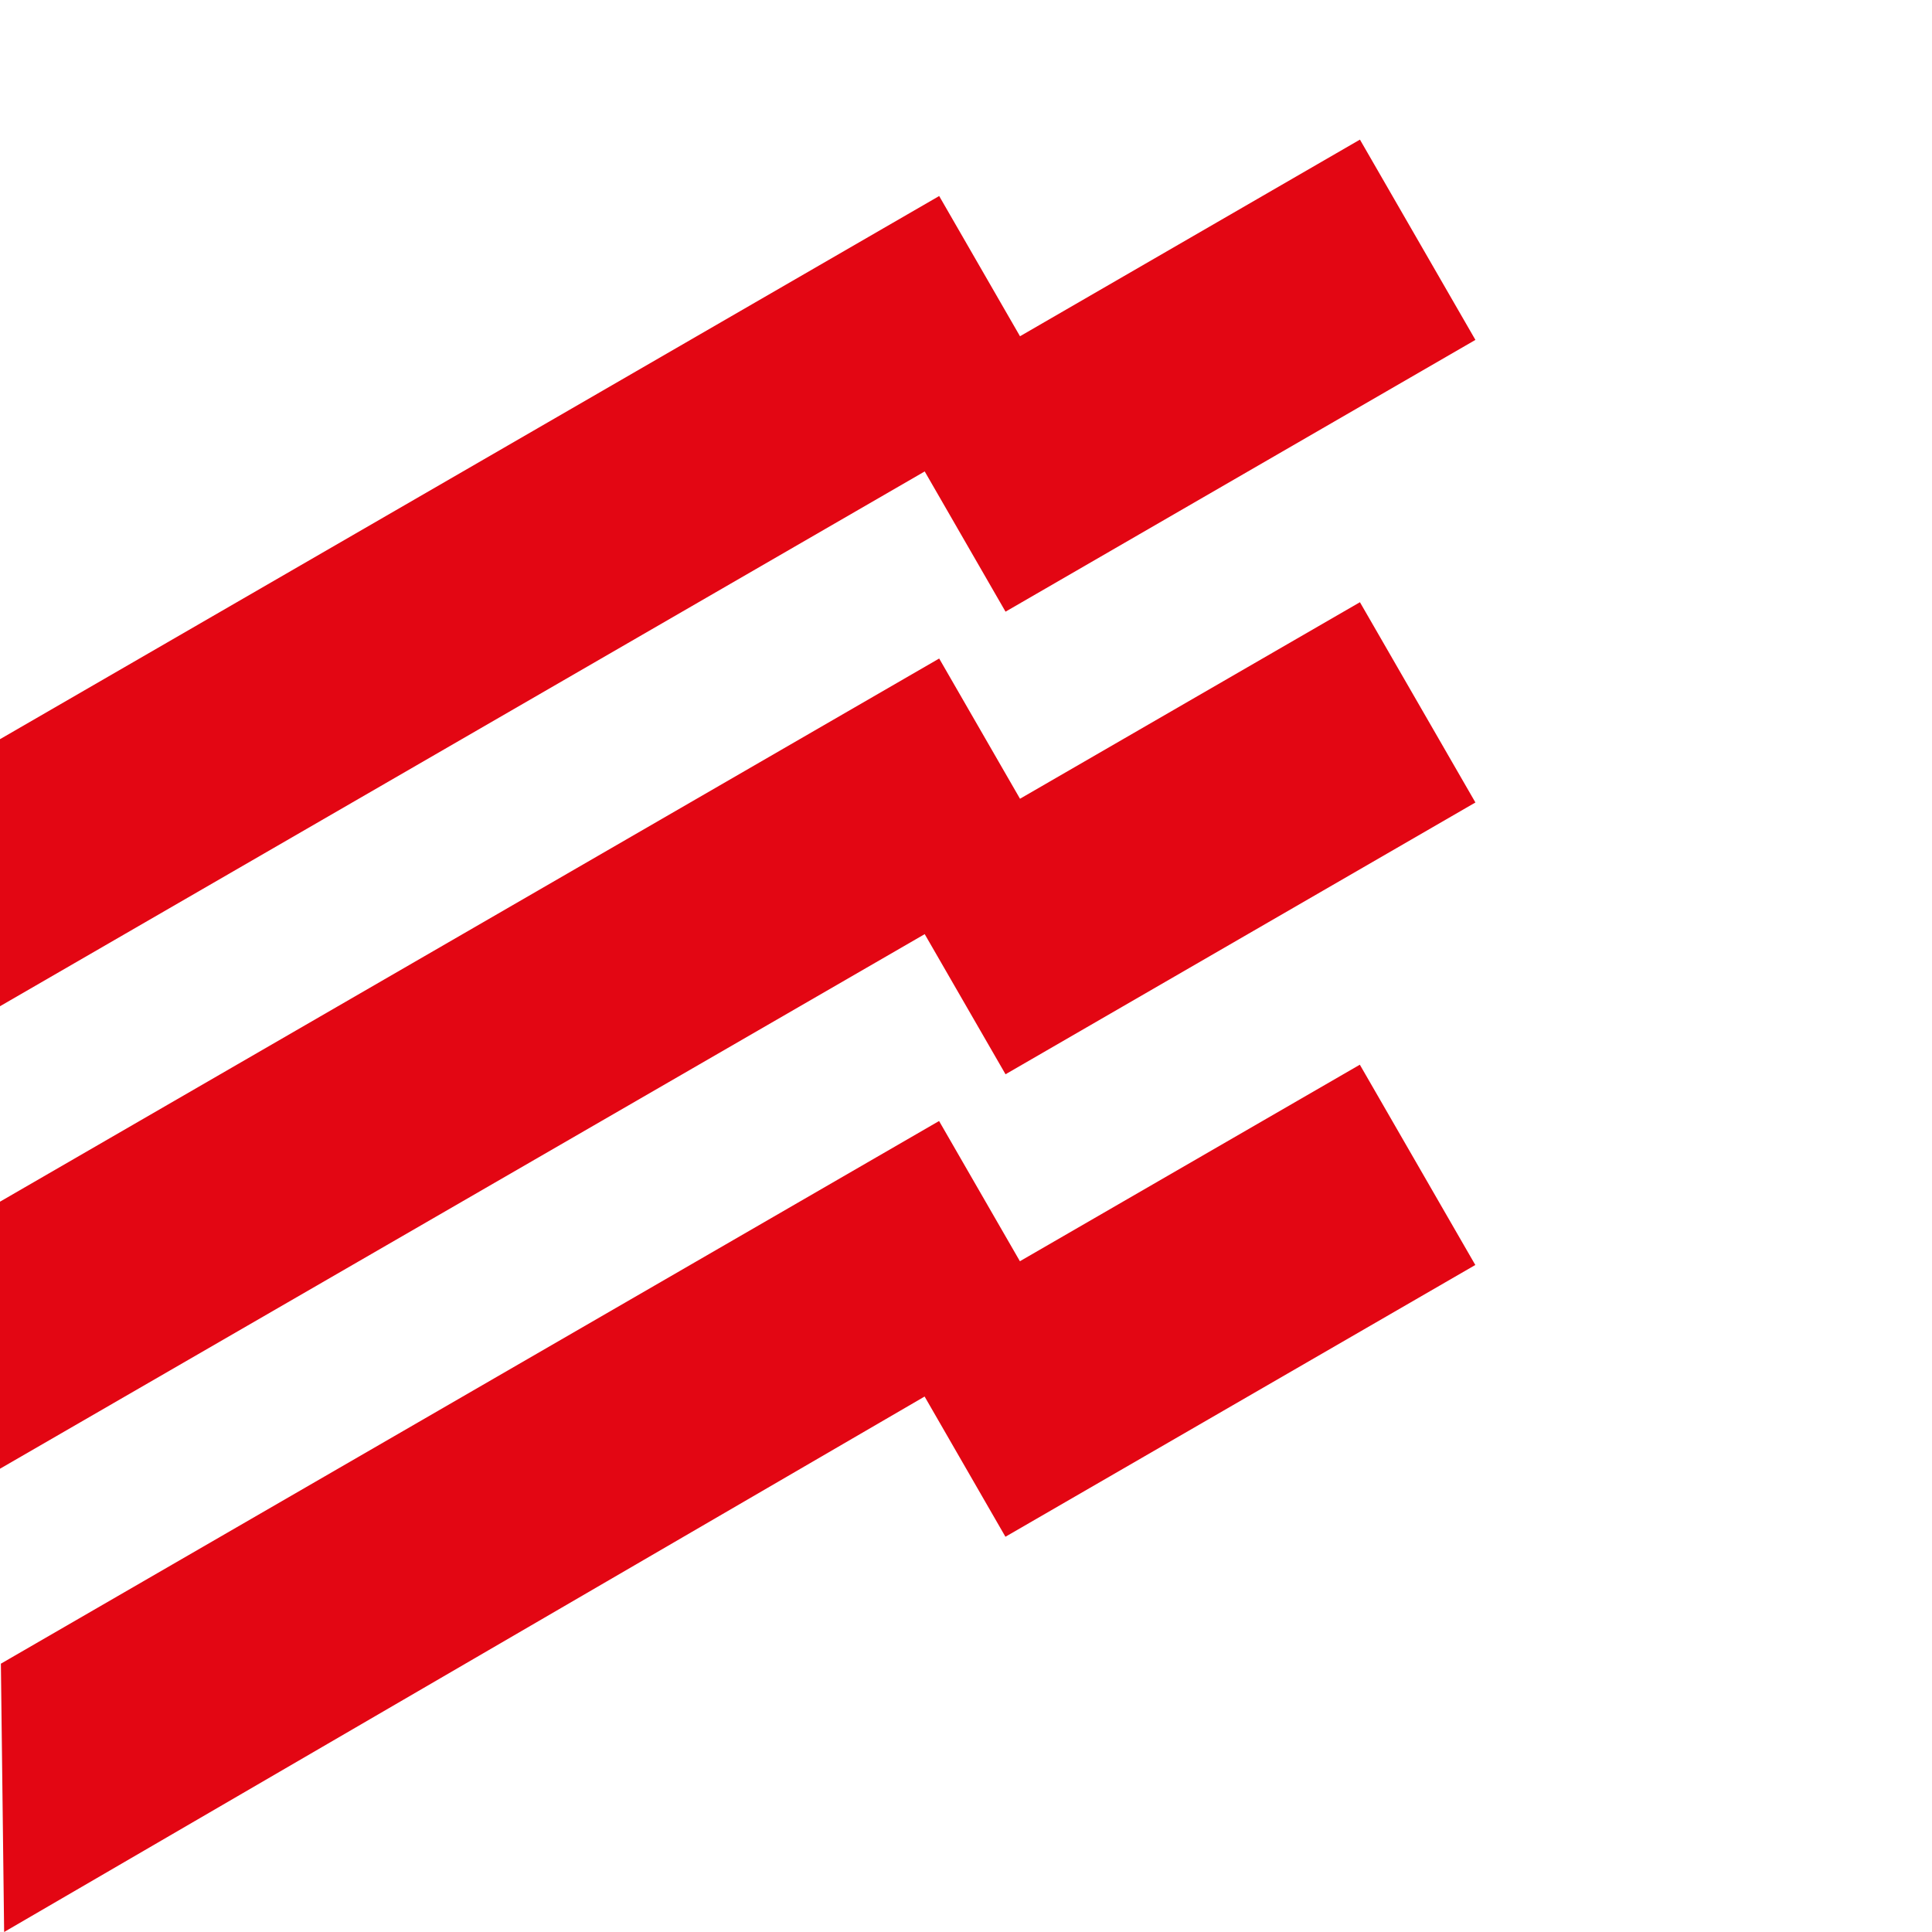 <svg xmlns="http://www.w3.org/2000/svg" version="1.1" xmlns:xlink="http://www.w3.org/1999/xlink" xmlns:svgjs="http://svgjs.dev/svgjs" width="512" height="512"><svg width="512" height="512" viewBox="0 0 512 512" fill="none" xmlns="http://www.w3.org/2000/svg">
<path d="M0 318.457L248.892 174.514L270.311 211.676L360.397 159.592L391 212.668L266.476 284.692L245.057 247.557L0 389.226V318.457ZM0.235 440.891L248.865 297.079L270.285 334.241L360.371 282.157L390.973 335.234L266.45 407.258L245.03 370.096L1.096 512L0.235 440.917V440.891ZM0 195.891L248.892 51.948L270.311 89.11L360.397 37L391 90.077L266.476 162.101L245.057 124.938L0 266.66" fill="#E30613"></path>
</svg><style>@media (prefers-color-scheme: light) { :root { filter: none; } }
@media (prefers-color-scheme: dark) { :root { filter: none; } }
</style></svg>